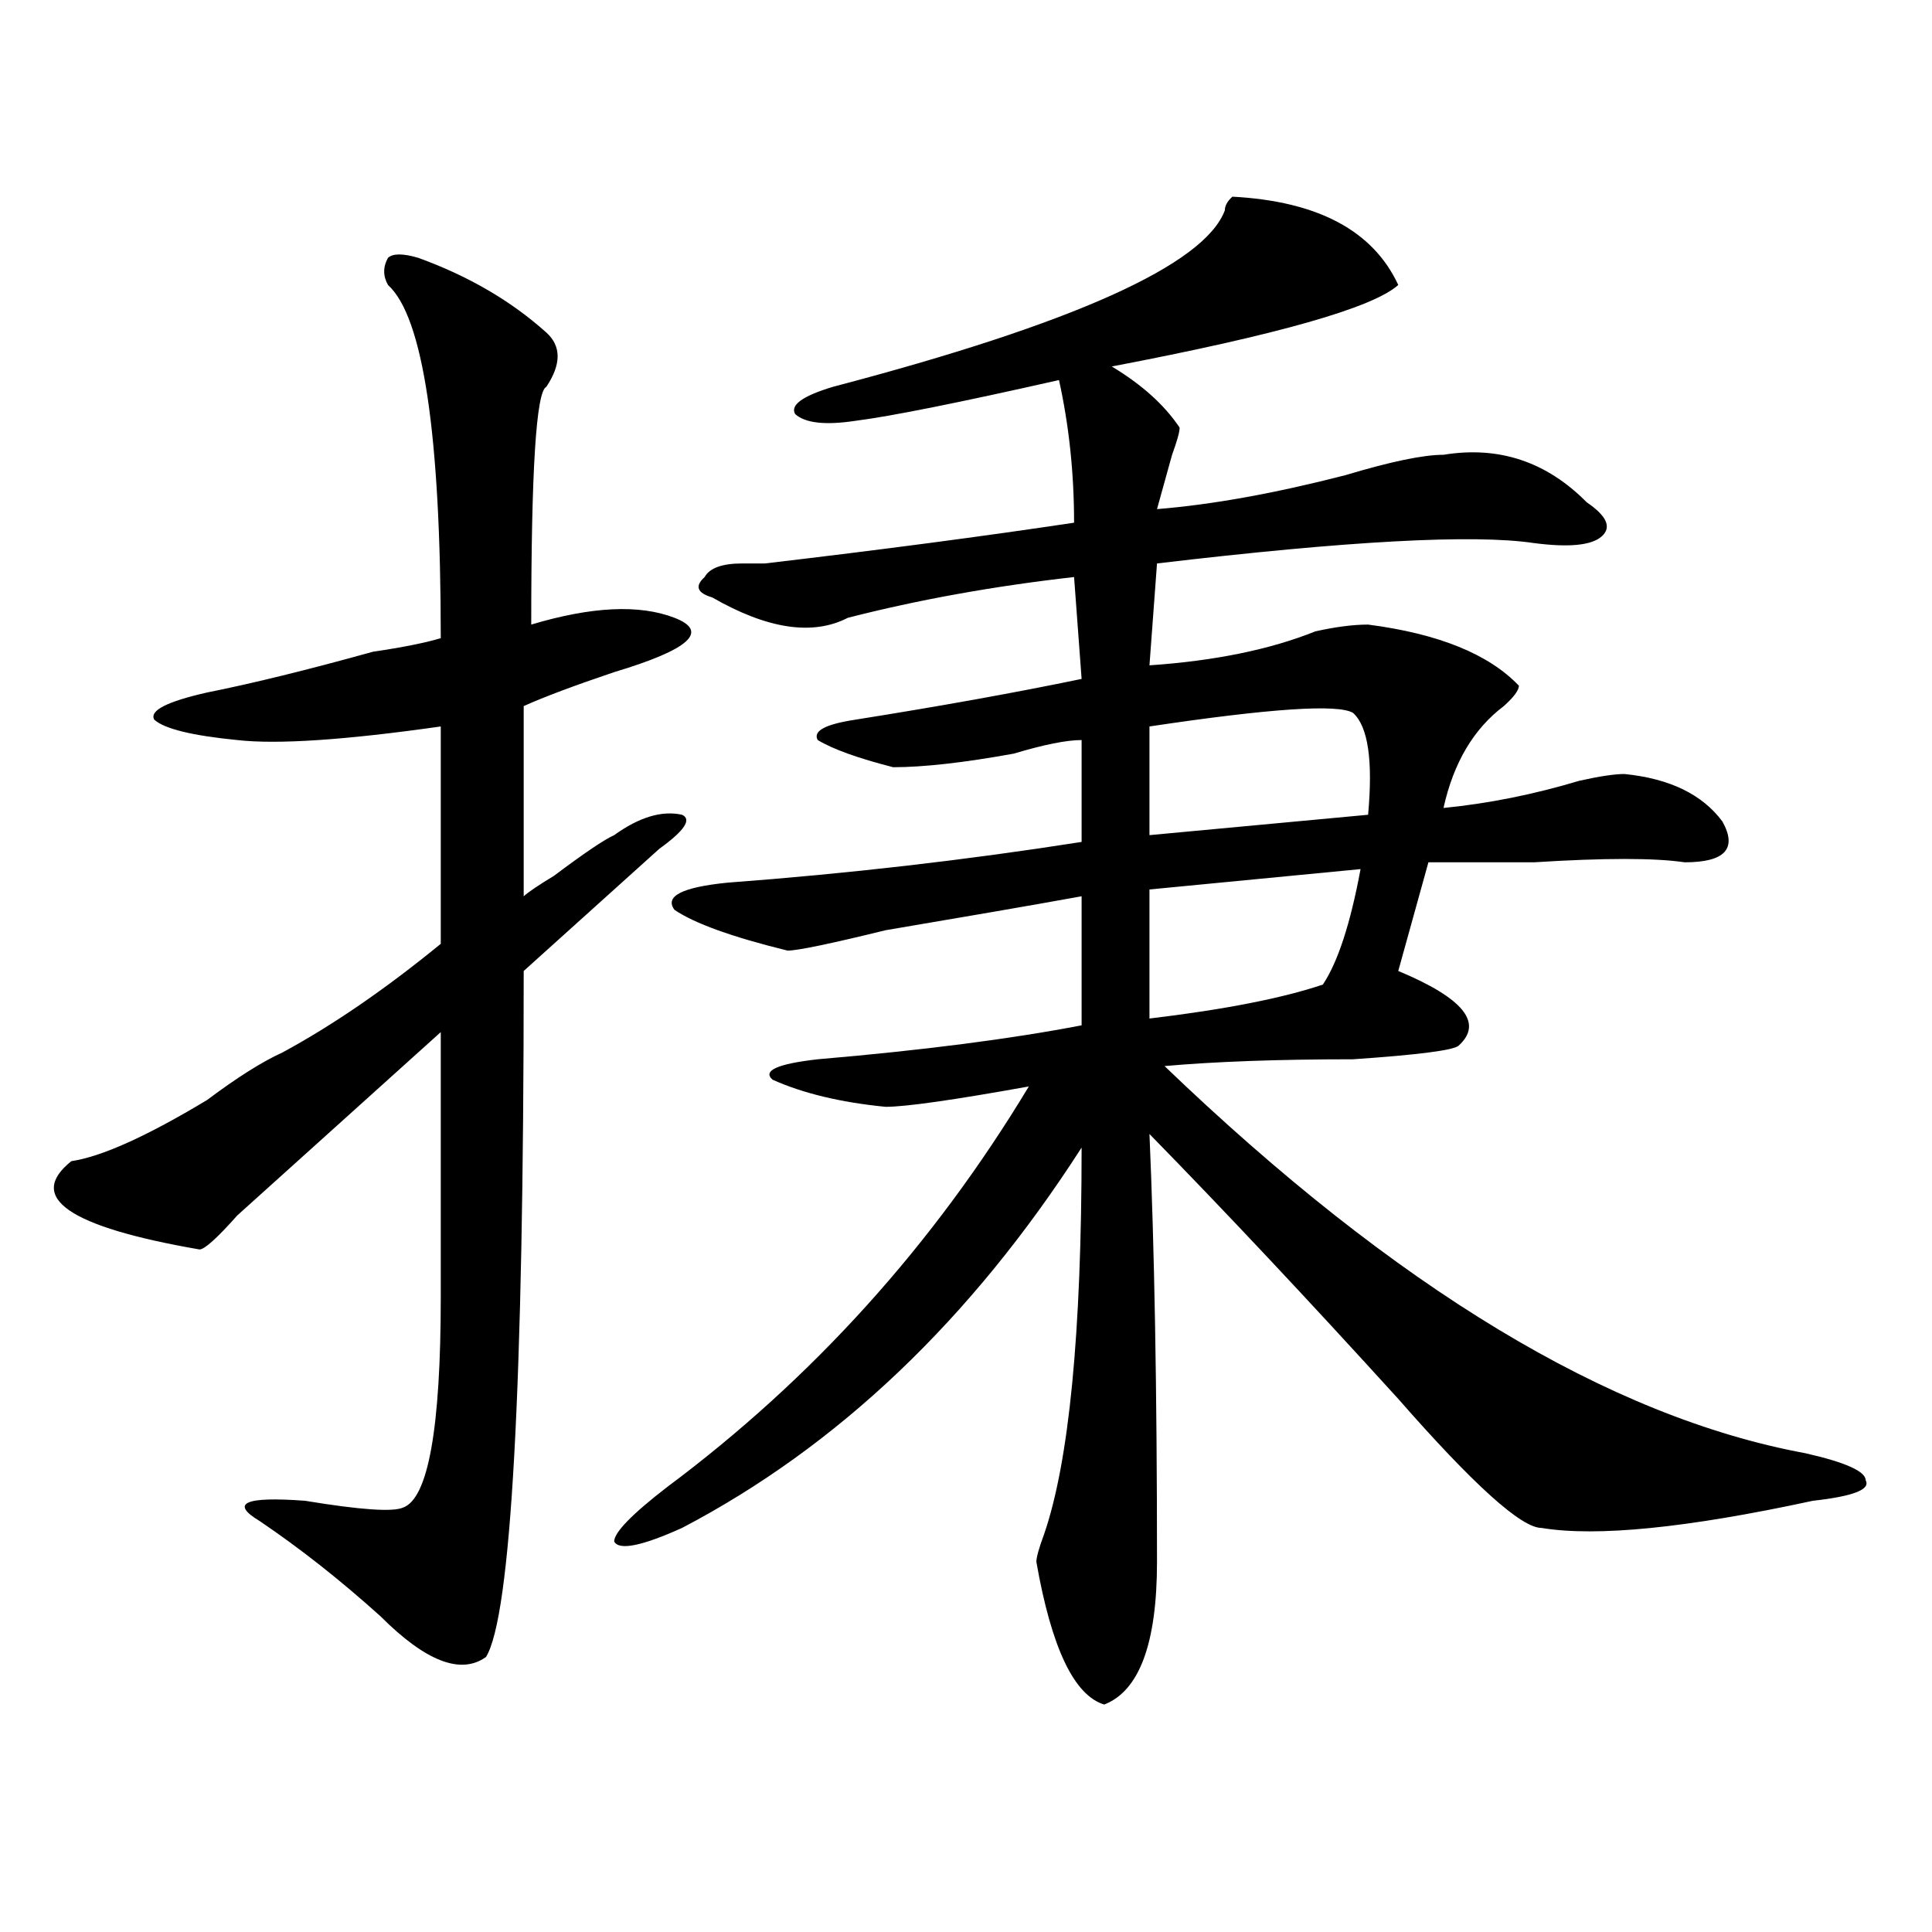 <?xml version="1.0" encoding="utf-8"?>
<!-- Generator: Adobe Illustrator 16.0.0, SVG Export Plug-In . SVG Version: 6.00 Build 0)  -->
<!DOCTYPE svg PUBLIC "-//W3C//DTD SVG 1.1//EN" "http://www.w3.org/Graphics/SVG/1.1/DTD/svg11.dtd">
<svg version="1.1" id="图层_1" xmlns="http://www.w3.org/2000/svg" xmlns:xlink="http://www.w3.org/1999/xlink" x="0px" y="0px"
	 width="1000px" height="1000px" viewBox="0 0 1000 1000" enable-background="new 0 0 1000 1000" xml:space="preserve">
<path d="M185.215,572.891c-20.854,18.786-41.646,37.519-62.438,56.25c-10.427,11.755-16.951,17.578-19.512,17.578
	c-67.682-11.7-89.754-26.917-66.34-45.703c15.609-2.308,39.023-12.854,70.242-31.641c15.609-11.7,28.597-19.886,39.023-24.609
	c25.975-14.063,53.291-32.794,81.949-56.25c0-35.156,0-72.62,0-112.5c-49.45,7.031-84.571,9.394-105.363,7.031
	c-23.414-2.308-37.743-5.823-42.926-10.547c-2.622-4.669,6.463-9.339,27.316-14.063c23.414-4.669,52.011-11.7,85.852-21.094
	c15.609-2.308,27.316-4.669,35.121-7.031c0-105.469-9.146-166.388-27.316-182.813c-2.622-4.669-2.622-9.339,0-14.063
	c2.561-2.308,7.805-2.308,15.609,0c25.975,9.394,48.108,22.302,66.34,38.672c7.805,7.031,7.805,16.425,0,28.125
	c-5.244,2.362-7.805,43.396-7.805,123.047c31.219-9.339,55.913-10.547,74.145-3.516c18.17,7.031,7.805,16.425-31.219,28.125
	c-20.854,7.031-36.463,12.909-46.828,17.578c0,28.125,0,60.974,0,98.438c2.561-2.308,7.805-5.823,15.609-10.547
	c15.609-11.7,25.975-18.731,31.219-21.094c12.987-9.339,24.694-12.854,35.121-10.547c5.183,2.362,1.28,8.239-11.707,17.578
	c-20.854,18.786-44.268,39.88-70.242,63.281c0,215.661-6.524,333.984-19.512,355.078c-13.049,9.338-31.219,2.307-54.633-21.094
	c-20.854-18.787-41.646-35.156-62.438-49.219c-15.609-9.339-7.805-12.854,23.414-10.547c28.597,4.724,45.486,5.878,50.73,3.516
	c12.987-4.669,19.512-40.979,19.512-108.984c0-46.856,0-92.56,0-137.109L185.215,572.891z M575.449,189.688
	c15.609,9.394,27.316,19.94,35.121,31.641c0,2.362-1.342,7.031-3.902,14.063c-2.622,9.394-5.244,18.786-7.805,28.125
	c28.597-2.308,61.096-8.185,97.559-17.578c23.414-7.031,40.304-10.547,50.73-10.547c28.597-4.669,53.291,3.516,74.145,24.609
	c10.365,7.031,12.987,12.909,7.805,17.578c-5.244,4.724-16.951,5.878-35.121,3.516c-31.219-4.669-96.278-1.153-195.117,10.547
	l-3.902,52.734c33.779-2.308,62.438-8.185,85.852-17.578c10.365-2.308,19.512-3.516,27.316-3.516
	c36.401,4.724,62.438,15.271,78.047,31.641c0,2.362-2.622,5.878-7.805,10.547c-15.609,11.755-26.036,29.333-31.219,52.734
	c23.414-2.308,46.828-7.031,70.242-14.063c10.365-2.308,18.17-3.516,23.414-3.516c23.414,2.362,40.304,10.547,50.73,24.609
	c7.805,14.063,1.28,21.094-19.512,21.094c-15.609-2.308-41.646-2.308-78.047,0c-23.414,0-41.646,0-54.633,0l-15.609,56.25
	c33.779,14.063,44.206,26.972,31.219,38.672c-2.622,2.362-20.854,4.724-54.633,7.031c-39.023,0-71.584,1.208-97.559,3.516
	c119.631,114.862,230.238,181.659,331.699,200.391c20.792,4.724,31.219,9.394,31.219,14.063c2.561,4.724-6.524,8.239-27.316,10.547
	c-65.06,14.063-111.888,18.786-140.484,14.063c-10.427,0-35.121-22.247-74.145-66.797c-46.828-51.526-89.754-97.229-128.777-137.109
	c2.561,58.612,3.902,132.44,3.902,221.484c0,42.188-9.146,66.797-27.316,73.828c-15.609-4.725-27.316-29.334-35.121-73.828
	c0-2.308,1.28-7.031,3.902-14.063c12.987-37.464,19.512-104.261,19.512-200.391c-57.255,89.099-126.217,154.688-206.824,196.875
	c-20.854,9.394-32.561,11.755-35.121,7.031c0-4.669,9.085-14.063,27.316-28.125c75.425-56.25,137.862-125.354,187.313-207.422
	c-39.023,7.031-63.779,10.547-74.145,10.547c-23.414-2.308-42.926-7.031-58.535-14.063c-5.244-4.669,2.561-8.185,23.414-10.547
	c54.633-4.669,100.119-10.547,136.582-17.578v-66.797c-26.036,4.724-59.877,10.547-101.461,17.578
	c-28.658,7.031-45.548,10.547-50.73,10.547c-28.658-7.031-48.17-14.063-58.535-21.094c-5.244-7.031,3.902-11.7,27.316-14.063
	c62.438-4.669,123.533-11.7,183.41-21.094v-52.734c-7.805,0-19.512,2.362-35.121,7.031c-26.036,4.724-46.828,7.031-62.438,7.031
	c-18.231-4.669-31.219-9.339-39.023-14.063c-2.622-4.669,3.902-8.185,19.512-10.547c44.206-7.031,83.229-14.063,117.07-21.094
	l-3.902-52.734c-41.646,4.724-80.669,11.755-117.07,21.094c-18.231,9.394-41.646,5.878-70.242-10.547
	c-7.805-2.308-9.146-5.823-3.902-10.547c2.561-4.669,9.085-7.031,19.512-7.031c2.561,0,6.463,0,11.707,0
	c59.815-7.031,113.168-14.063,159.996-21.094c0-25.763-2.622-50.372-7.805-73.828c-52.072,11.755-87.193,18.786-105.363,21.094
	c-15.609,2.362-26.036,1.208-31.219-3.516c-2.622-4.669,3.902-9.339,19.512-14.063c124.875-32.794,192.495-63.281,202.922-91.406
	c0-2.308,1.28-4.669,3.902-7.031c44.206,2.362,72.803,17.578,85.852,45.703C710.689,159.255,661.301,173.317,575.449,189.688z
	 M700.324,368.984c-7.805-4.669-42.926-2.308-105.363,7.031v56.25l113.168-10.547C710.689,393.594,708.129,376.016,700.324,368.984z
	 M704.227,449.844l-109.266,10.547v66.797c39.023-4.669,68.9-10.547,89.754-17.578C692.52,497.909,698.982,477.969,704.227,449.844z
	"/>
</svg>
